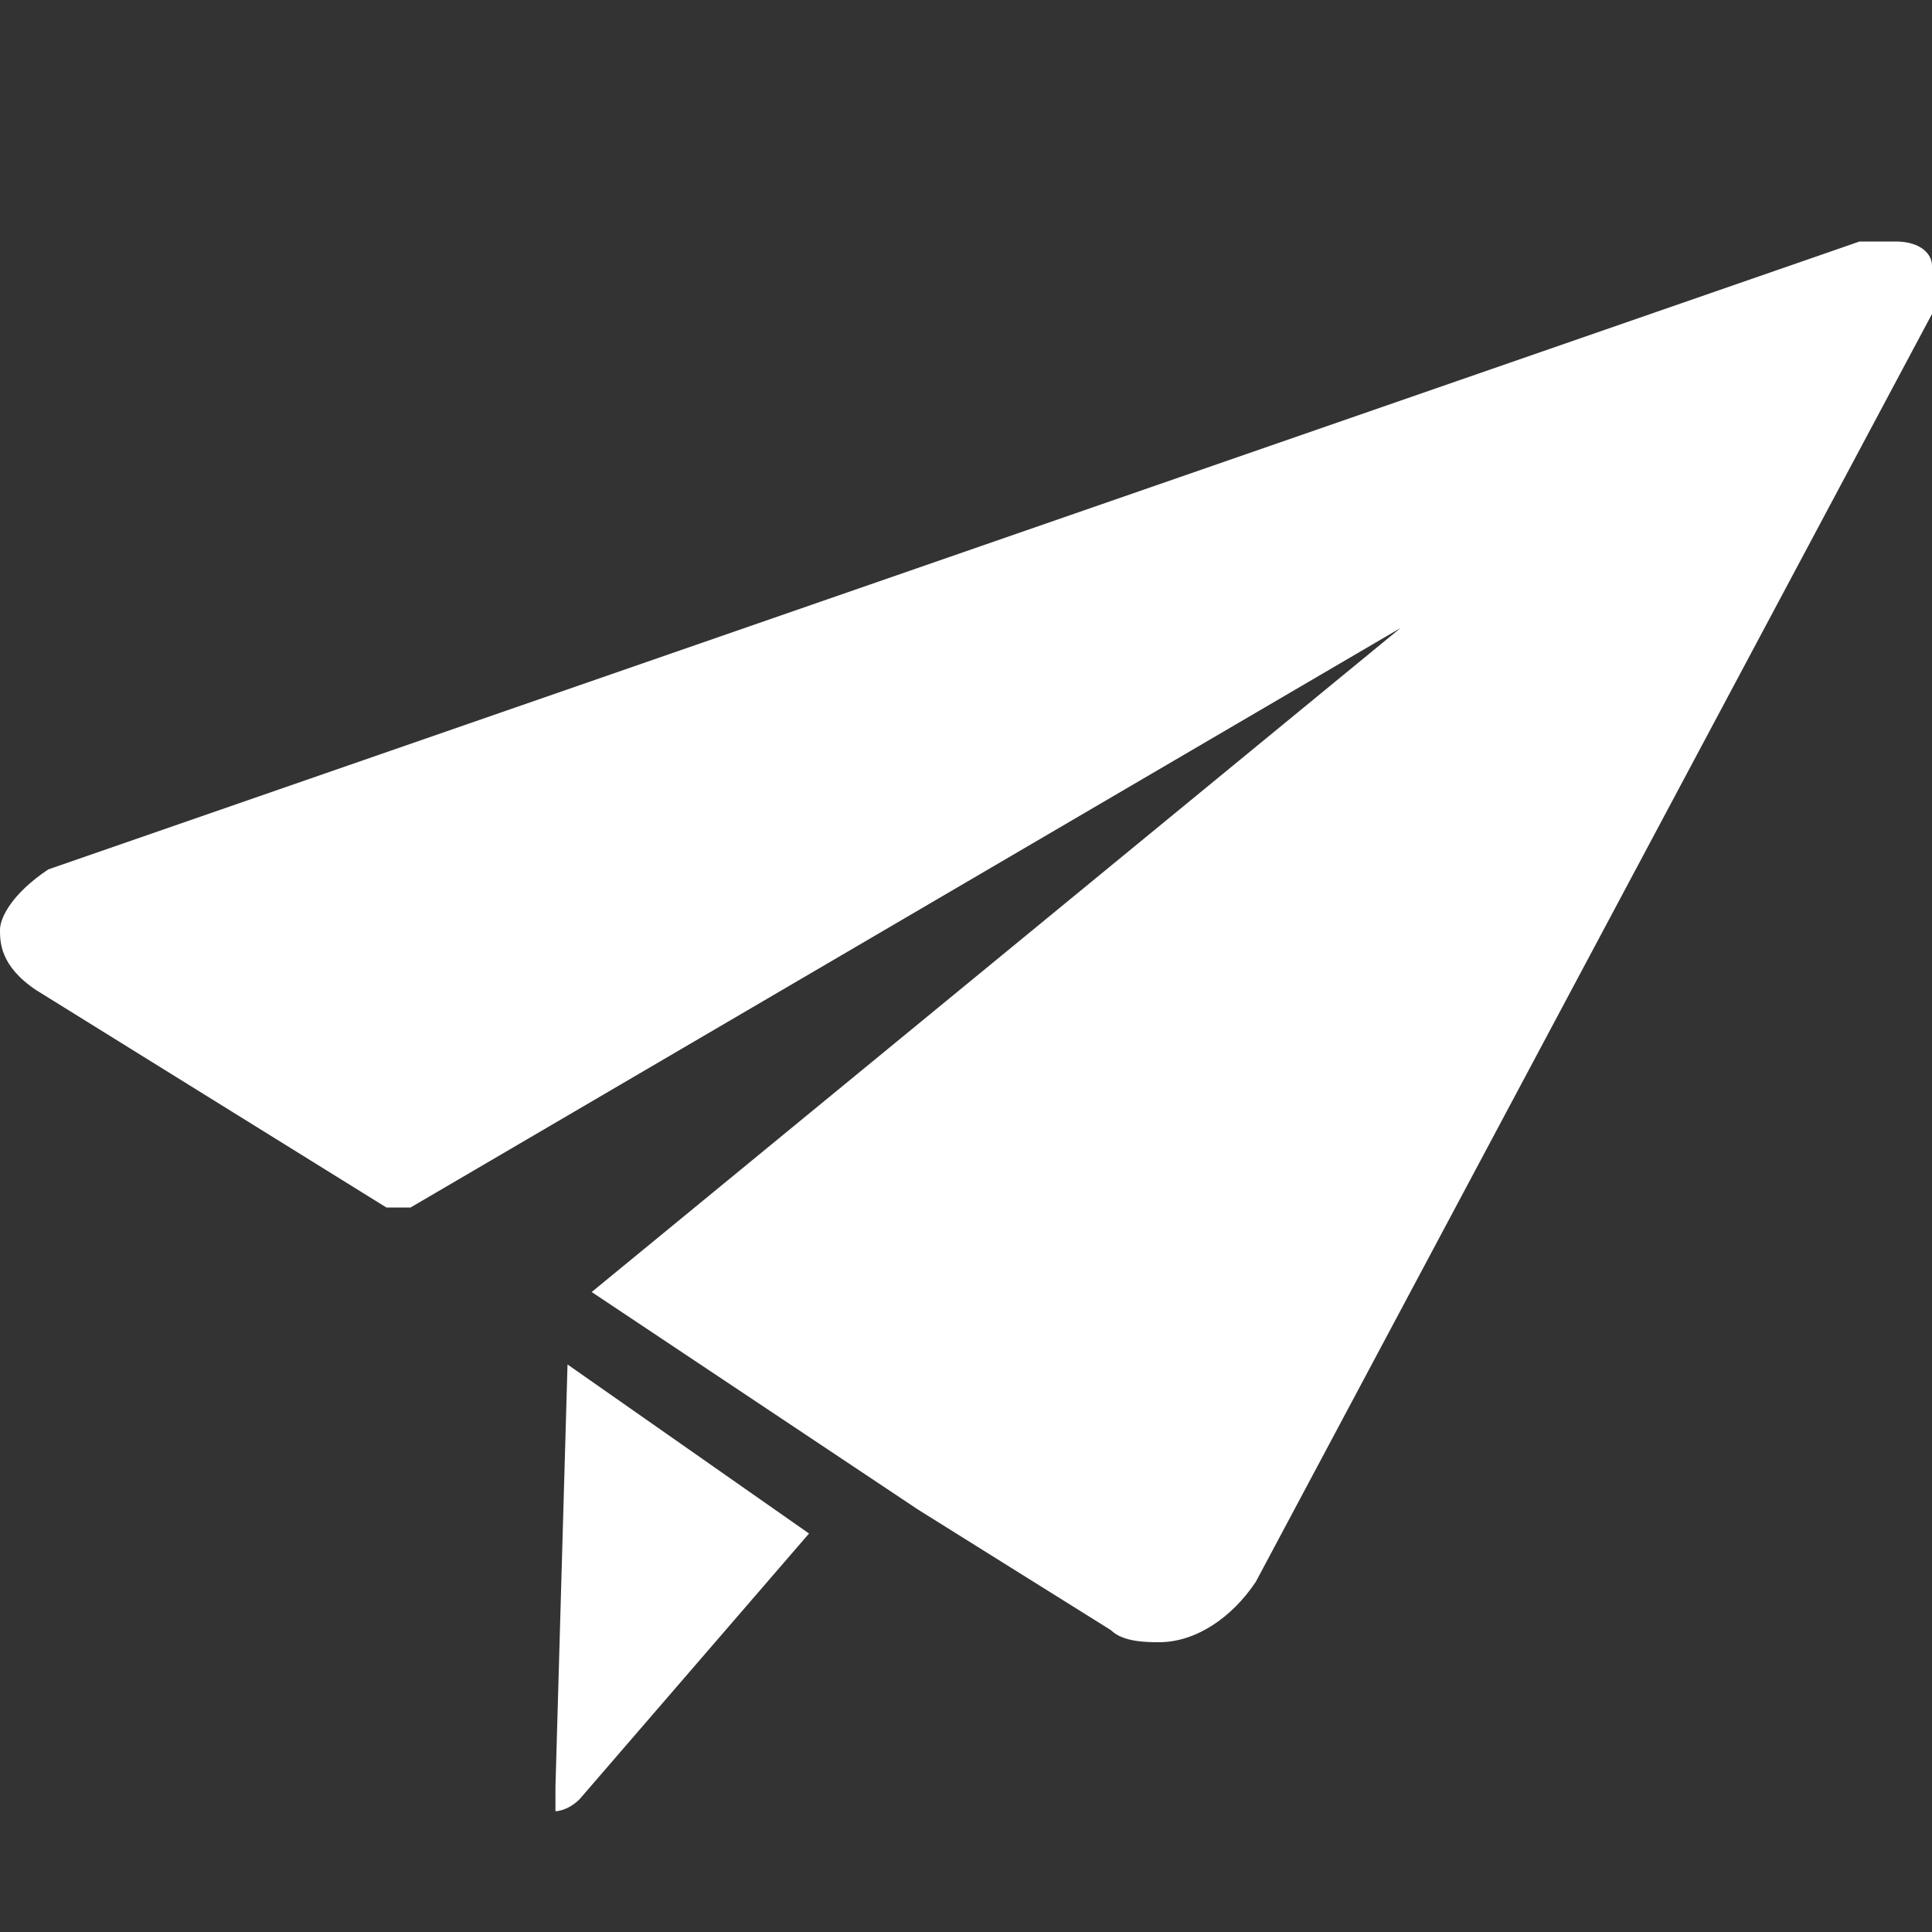 <?xml version="1.0" encoding="utf-8"?>
<!-- Generator: Adobe Illustrator 23.0.1, SVG Export Plug-In . SVG Version: 6.00 Build 0)  -->
<svg version="1.1" id="Calque_1" xmlns="http://www.w3.org/2000/svg" xmlns:xlink="http://www.w3.org/1999/xlink" x="0px" y="0px"
	 viewBox="0 0 16 16" style="enable-background:new 0 0 16 16;" xml:space="preserve">
<rect x="0" y="0" width="16" height="16" fill="#333333" stroke="none"/>
<style type="text/css">
	.st0{fill:#FFFFFF;}
</style>
<g>
	<g>
		<path class="st0" d="M16,2.2c0-0.1-0.1-0.2-0.3-0.2c-0.1,0-0.2,0-0.3,0l-15,5.2C0.1,7.4,0,7.6,0,7.7c0,0.1,0,0.3,0.3,0.5L3.2,10
			c0.1,0,0.1,0,0.2,0l8.2-4.8l-6.7,5.5c0,0,0,0,0,0c0,0,0,0,0,0c0,0,0,0,0,0c0,0,0,0,0,0c0,0,0,0,0,0c0,0,0,0,0,0c0,0,0,0,0,0
			c0,0,0,0,0,0c0,0,0,0,0,0c0,0,0,0,0,0c0,0,0,0,0,0c0,0,0,0,0,0c0,0,0,0,0,0c0,0,0,0,0,0l2.7,1.8l1.6,1c0.1,0.1,0.3,0.1,0.4,0.1
			c0.3,0,0.6-0.2,0.8-0.5l5.6-10.5C16.1,2.5,16,2.3,16,2.2z M4.6,14.8c0,0.1,0,0.2,0,0.2c0,0,0.1,0,0.2-0.1l1.9-2.2l-2-1.4L4.6,14.8
			z"/>
	</g>
</g>
</svg>
